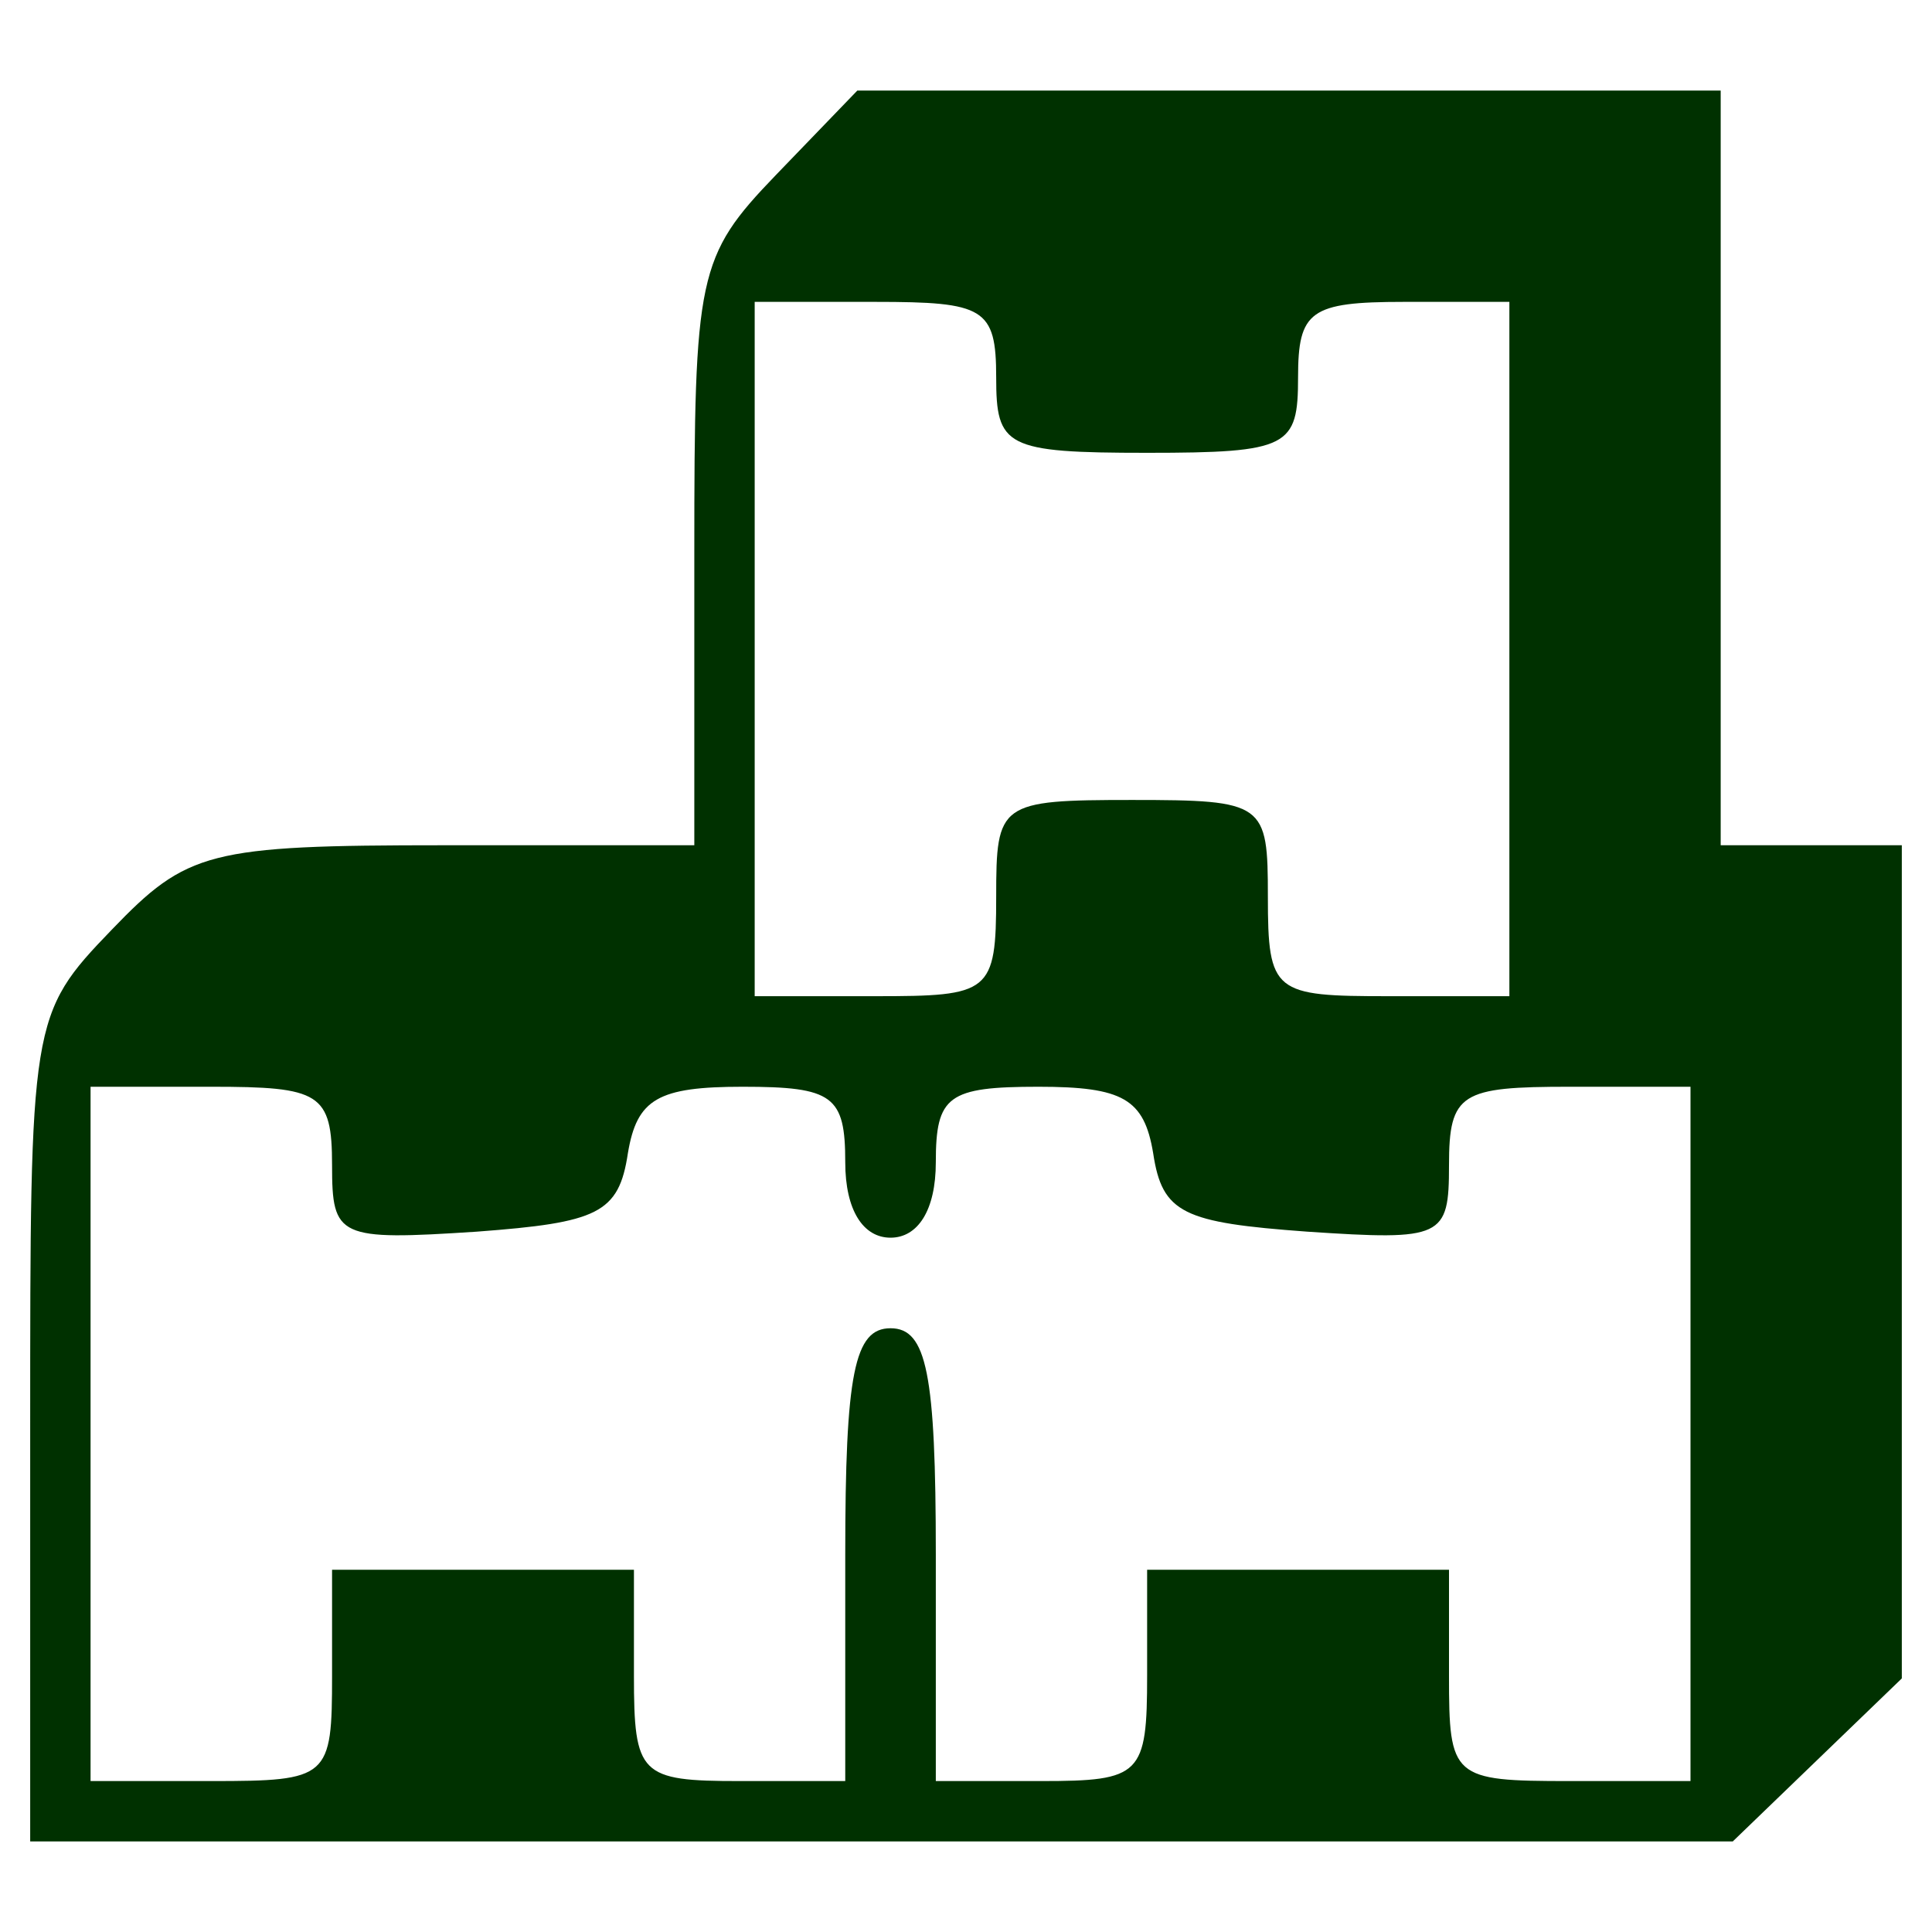 <?xml version="1.0" standalone="no"?>
<!DOCTYPE svg PUBLIC "-//W3C//DTD SVG 20010904//EN"
 "http://www.w3.org/TR/2001/REC-SVG-20010904/DTD/svg10.dtd">
<svg version="1.0" xmlns="http://www.w3.org/2000/svg"
 width="64pt" height="64pt" viewBox="0 0 64 64"
 preserveAspectRatio="xMidYMid meet">
<g transform="translate(0,64) scale(0.1,-0.1)"
fill="#000000" stroke="none">
<path d="M257 582 c-26 -27 -27 -33 -27 -125 l0 -97 -83 0 c-78 0 -85 -2 -110
-28 -27 -28 -27 -30 -27 -165 l0 -137 282 0 282 0 28 27 28 27 0 138 0 138
-30 0 -30 0 0 125 0 125 -143 0 -143 0 -27 -28z m73 -67 c0 -23 3 -25 50 -25
47 0 50 2 50 25 0 22 4 25 35 25 l35 0 0 -115 0 -115 -40 0 c-38 0 -40 1 -40
33 0 31 -1 32 -45 32 -44 0 -45 -1 -45 -32 0 -32 -2 -33 -40 -33 l-40 0 0 115
0 115 40 0 c36 0 40 -2 40 -25z m-220 -261 c0 -24 2 -25 48 -22 40 3 47 6 50
26 3 18 10 22 38 22 30 0 34 -3 34 -25 0 -16 6 -25 15 -25 9 0 15 9 15 25 0
22 4 25 34 25 28 0 35 -4 38 -22 3 -20 10 -23 51 -26 45 -3 47 -2 47 22 0 24
4 26 40 26 l40 0 0 -115 0 -115 -40 0 c-39 0 -40 1 -40 35 l0 35 -50 0 -50 0
0 -35 c0 -33 -2 -35 -35 -35 l-35 0 0 75 c0 60 -3 75 -15 75 -12 0 -15 -15
-15 -75 l0 -75 -35 0 c-33 0 -35 2 -35 35 l0 35 -50 0 -50 0 0 -35 c0 -34 -1
-35 -40 -35 l-40 0 0 115 0 115 40 0 c36 0 40 -2 40 -26z" fill="#003100"/>
</g>
</svg>
